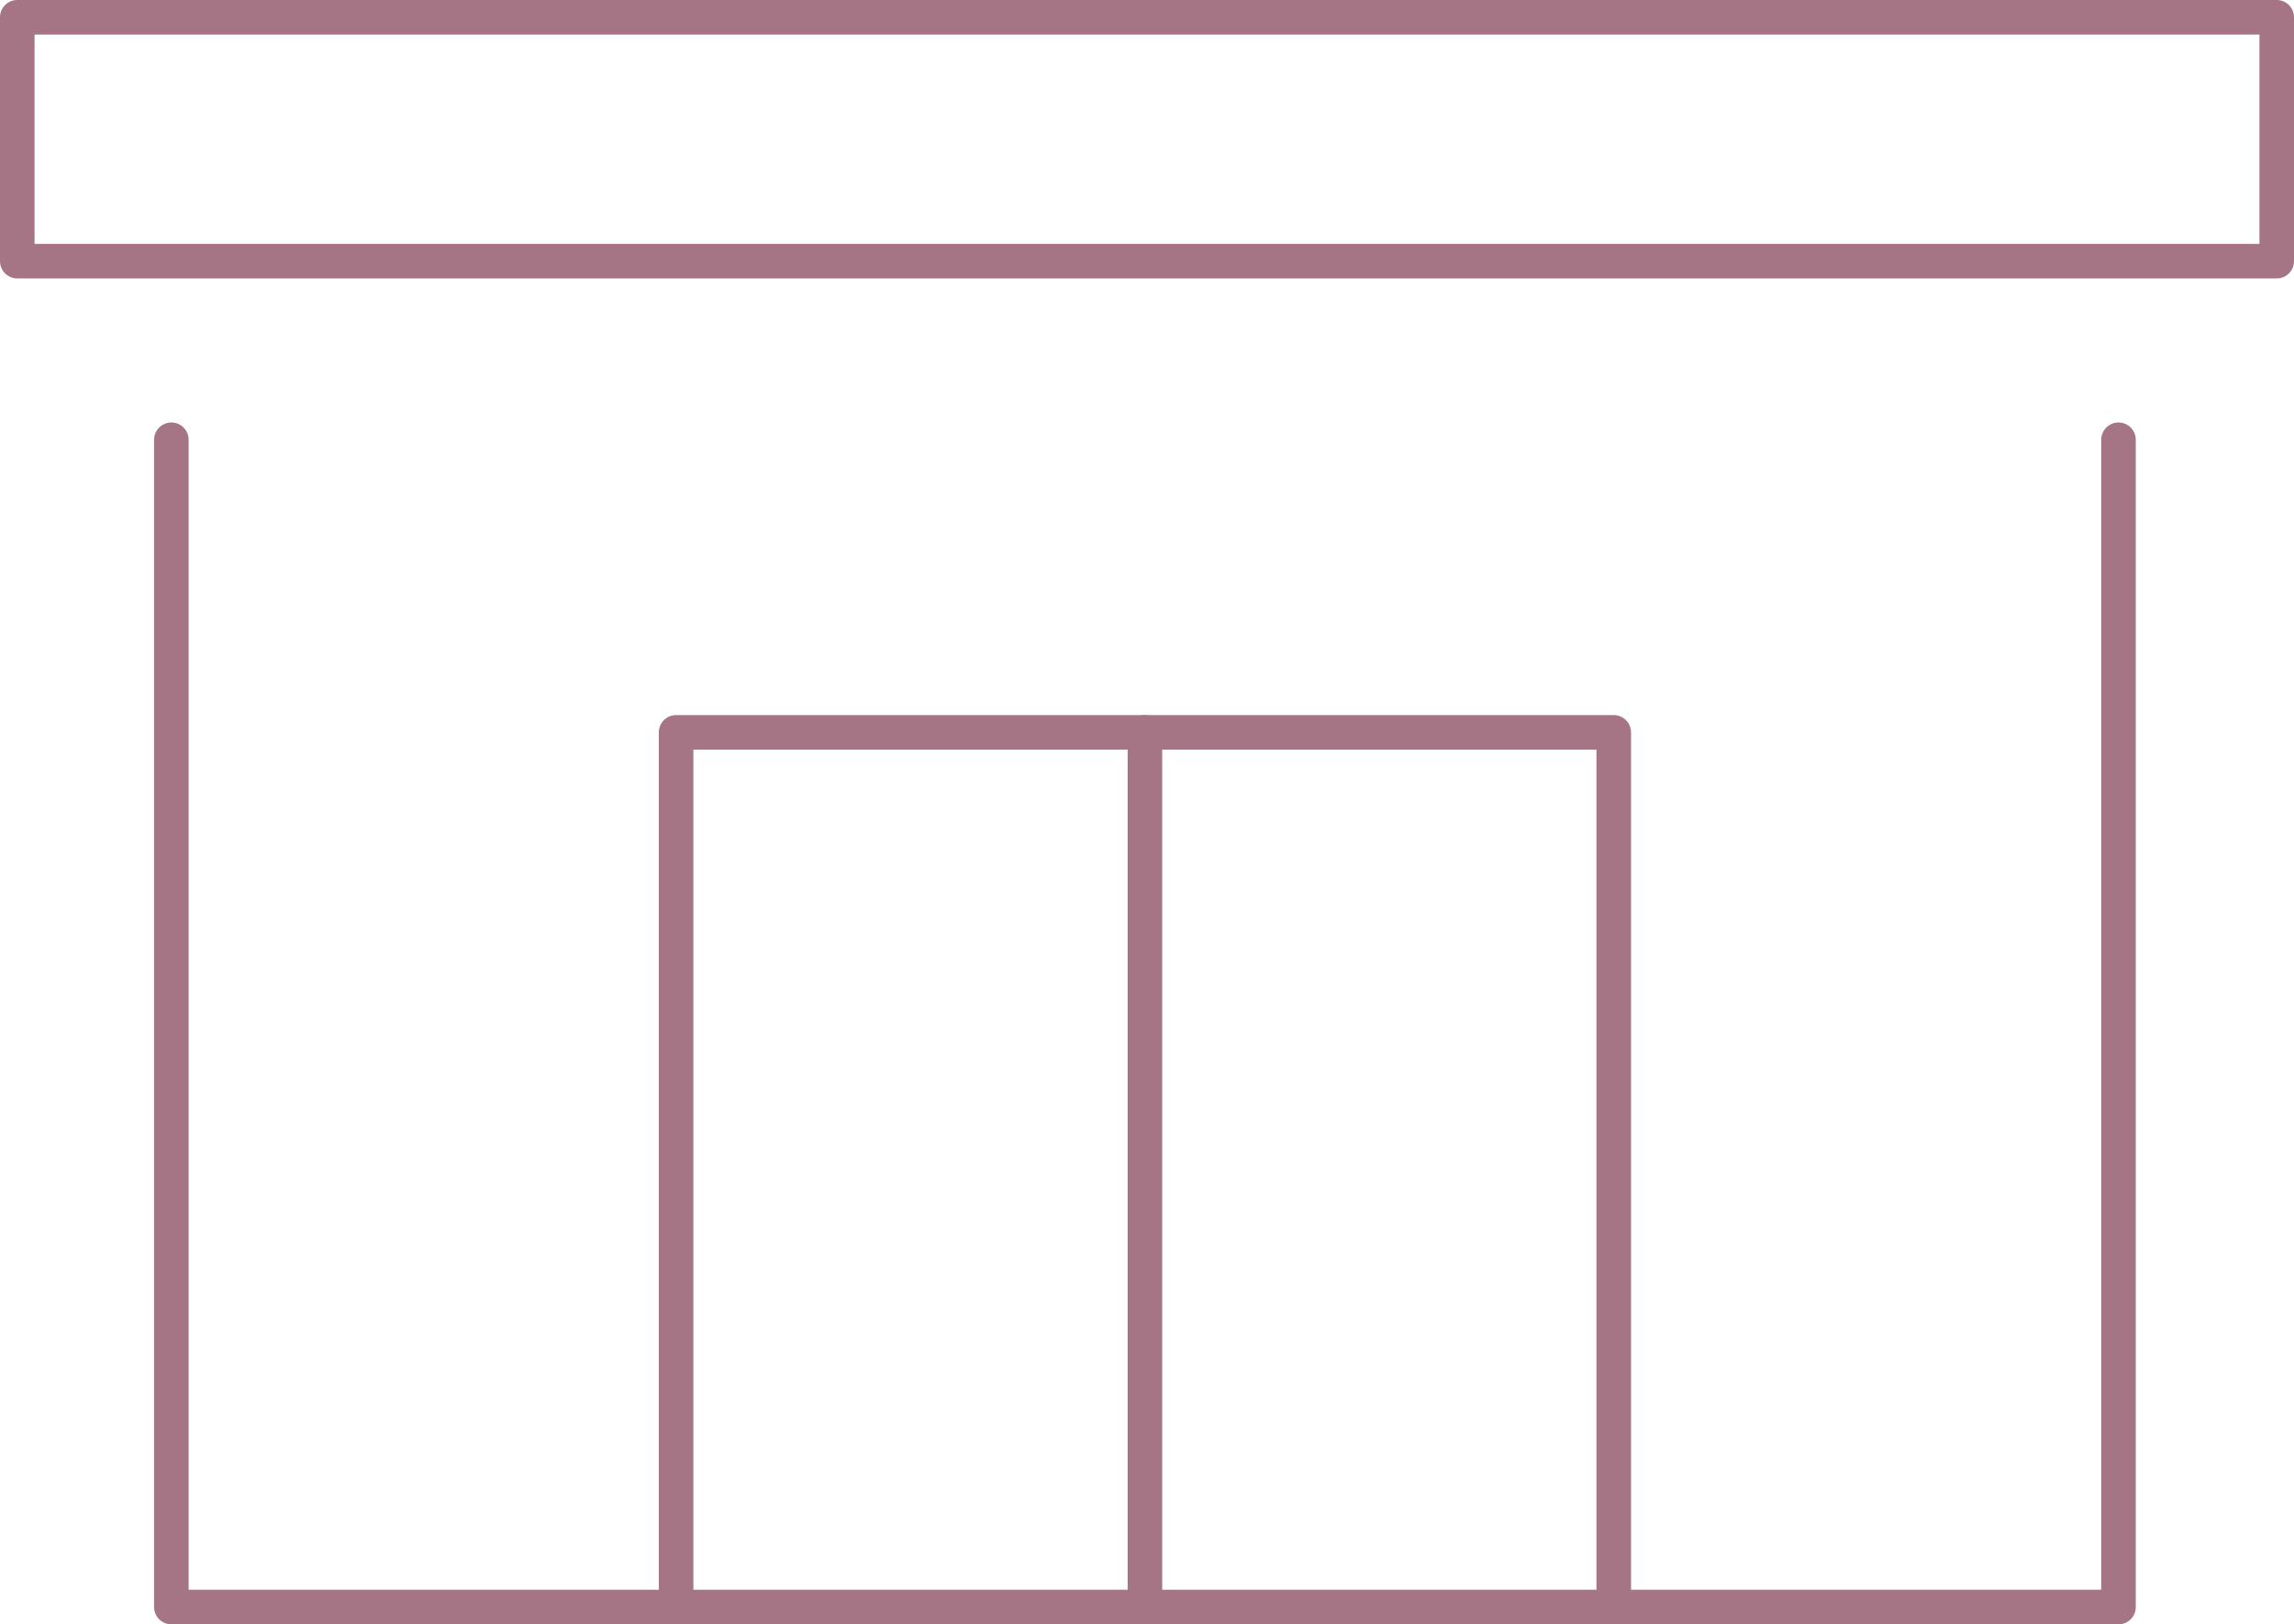 <?xml version="1.0" encoding="UTF-8"?><svg id="_イヤー_2" xmlns="http://www.w3.org/2000/svg" viewBox="0 0 66.4 47.02"><defs><style>.cls-1{fill:none;stroke:#a57485;stroke-linecap:round;stroke-linejoin:round;}</style></defs><g id="_イアウト"><g><polyline class="cls-1" points="4.96 12.73 4.96 46.52 61.32 46.52 61.32 12.73"/><polyline class="cls-1" points="19.57 46.52 19.57 21.2 46.71 21.2 46.71 46.52"/><line class="cls-1" x1="33.14" y1="21.2" x2="33.14" y2="46.52"/></g><rect class="cls-1" x=".5" y=".5" width="65.4" height="7.06"/></g></svg>